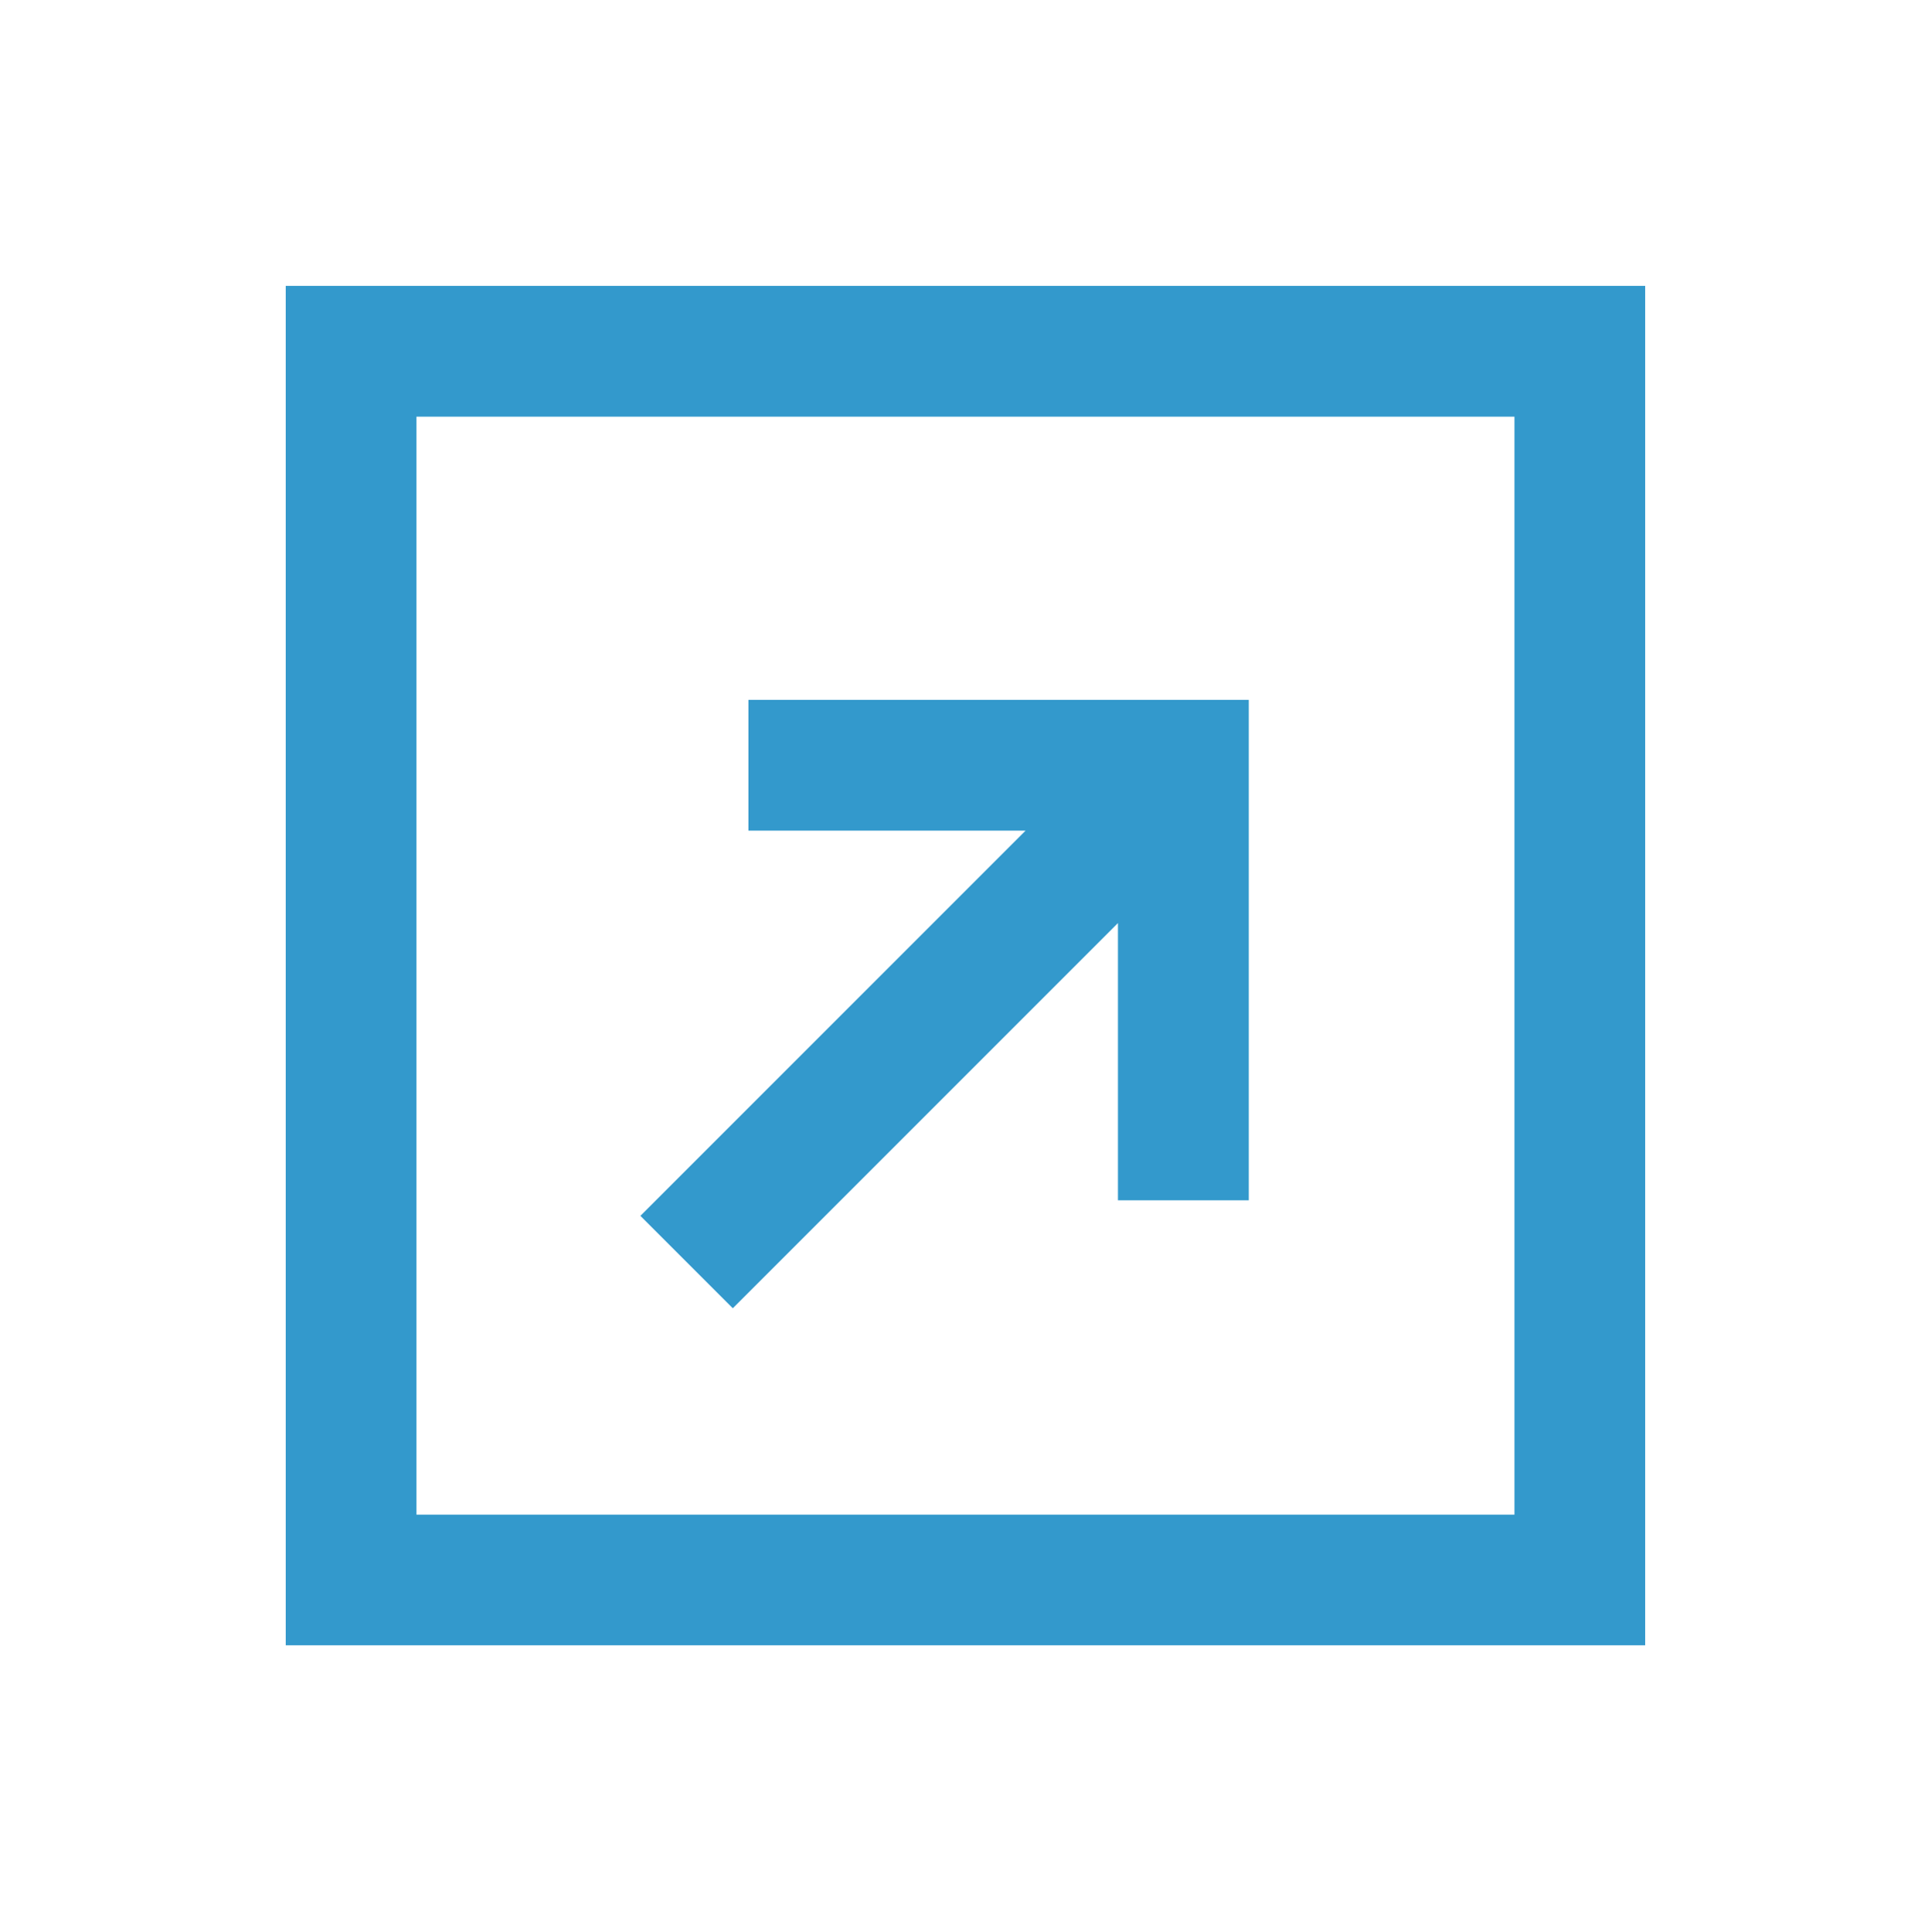 <?xml version="1.0" encoding="utf-8"?>
<!-- Generator: Adobe Illustrator 15.0.0, SVG Export Plug-In . SVG Version: 6.00 Build 0)  -->
<!DOCTYPE svg PUBLIC "-//W3C//DTD SVG 1.1//EN" "http://www.w3.org/Graphics/SVG/1.1/DTD/svg11.dtd">
<svg version="1.1" id="レイヤー_1" xmlns="http://www.w3.org/2000/svg" xmlns:xlink="http://www.w3.org/1999/xlink" x="0px"
	 y="0px" width="21.964px" height="21.969px" viewBox="0 0 21.964 21.969" enable-background="new 0 0 21.964 21.969"
	 xml:space="preserve">
<g>
	<path fill="#3399CC" d="M3.25,3.251v15.461h15.463V3.251H3.25z M17.226,17.226H4.737V4.739h12.489V17.226z"/>
	<polygon fill="#3399CC" points="8.335,14.879 12.716,10.498 12.716,13.651 14.204,13.651 14.204,7.96 8.513,7.96 8.513,9.447 
		11.665,9.447 7.284,13.828 	"/>
</g>
</svg>
